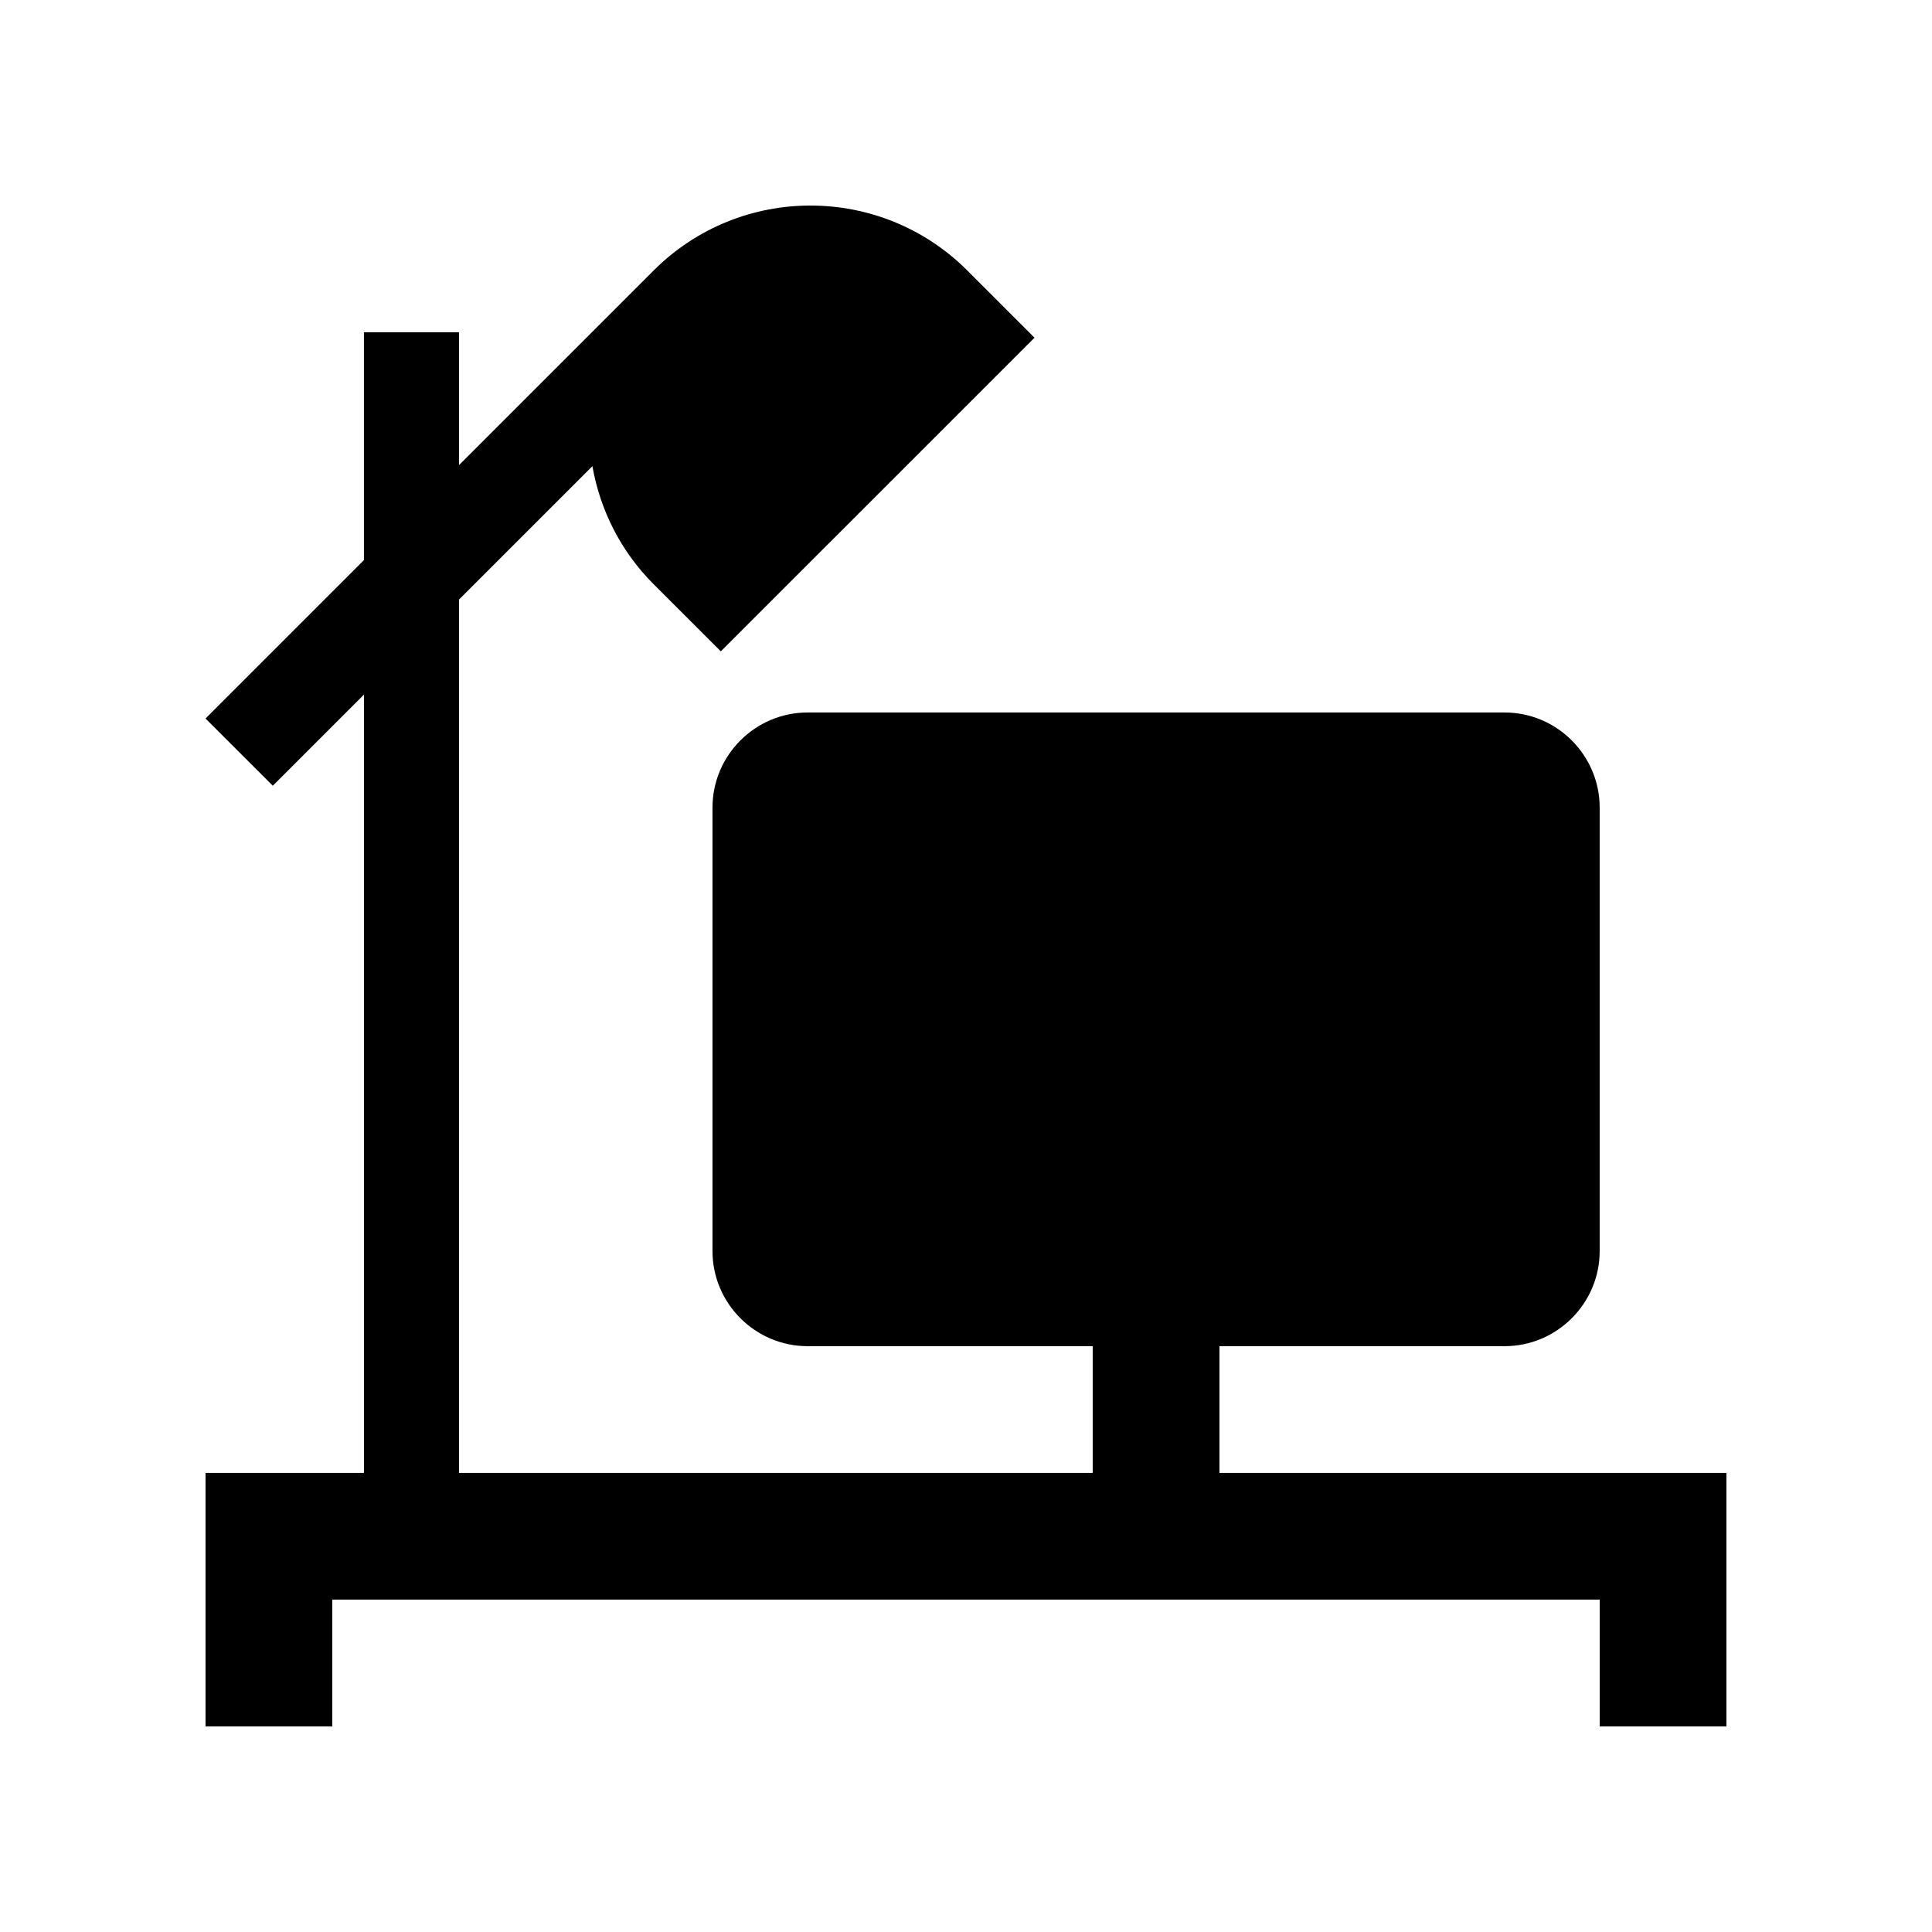 <?xml version="1.0" encoding="UTF-8"?>
<!-- Uploaded to: ICON Repo, www.svgrepo.com, Generator: ICON Repo Mixer Tools -->
<svg fill="#000000" width="800px" height="800px" version="1.1" viewBox="144 144 512 512" xmlns="http://www.w3.org/2000/svg">
 <path d="m467.17 534.34v-33.59h75.57c13.859 0 25.191-11.332 25.191-25.191v-117.55c0-13.855-11.332-25.191-25.191-25.191h-184.73c-13.855 0-25.191 11.336-25.191 25.191v117.55c0 13.859 11.336 25.191 25.191 25.191h75.57v33.59l-167.94-0.004v-231.45l35.352-35.344c2.023 11.445 7.379 22.434 16.227 31.277l17.809 17.793 83.129-83.117-17.809-17.809c-22.957-22.945-60.172-22.957-83.129 0l-51.578 51.574v-35.211h-25.191v60.387l-41.98 41.98 17.828 17.809 24.156-24.156v206.26l-41.984 0.004v67.172h33.59v-33.59h335.88v33.59h33.582v-67.168z"/>
</svg>